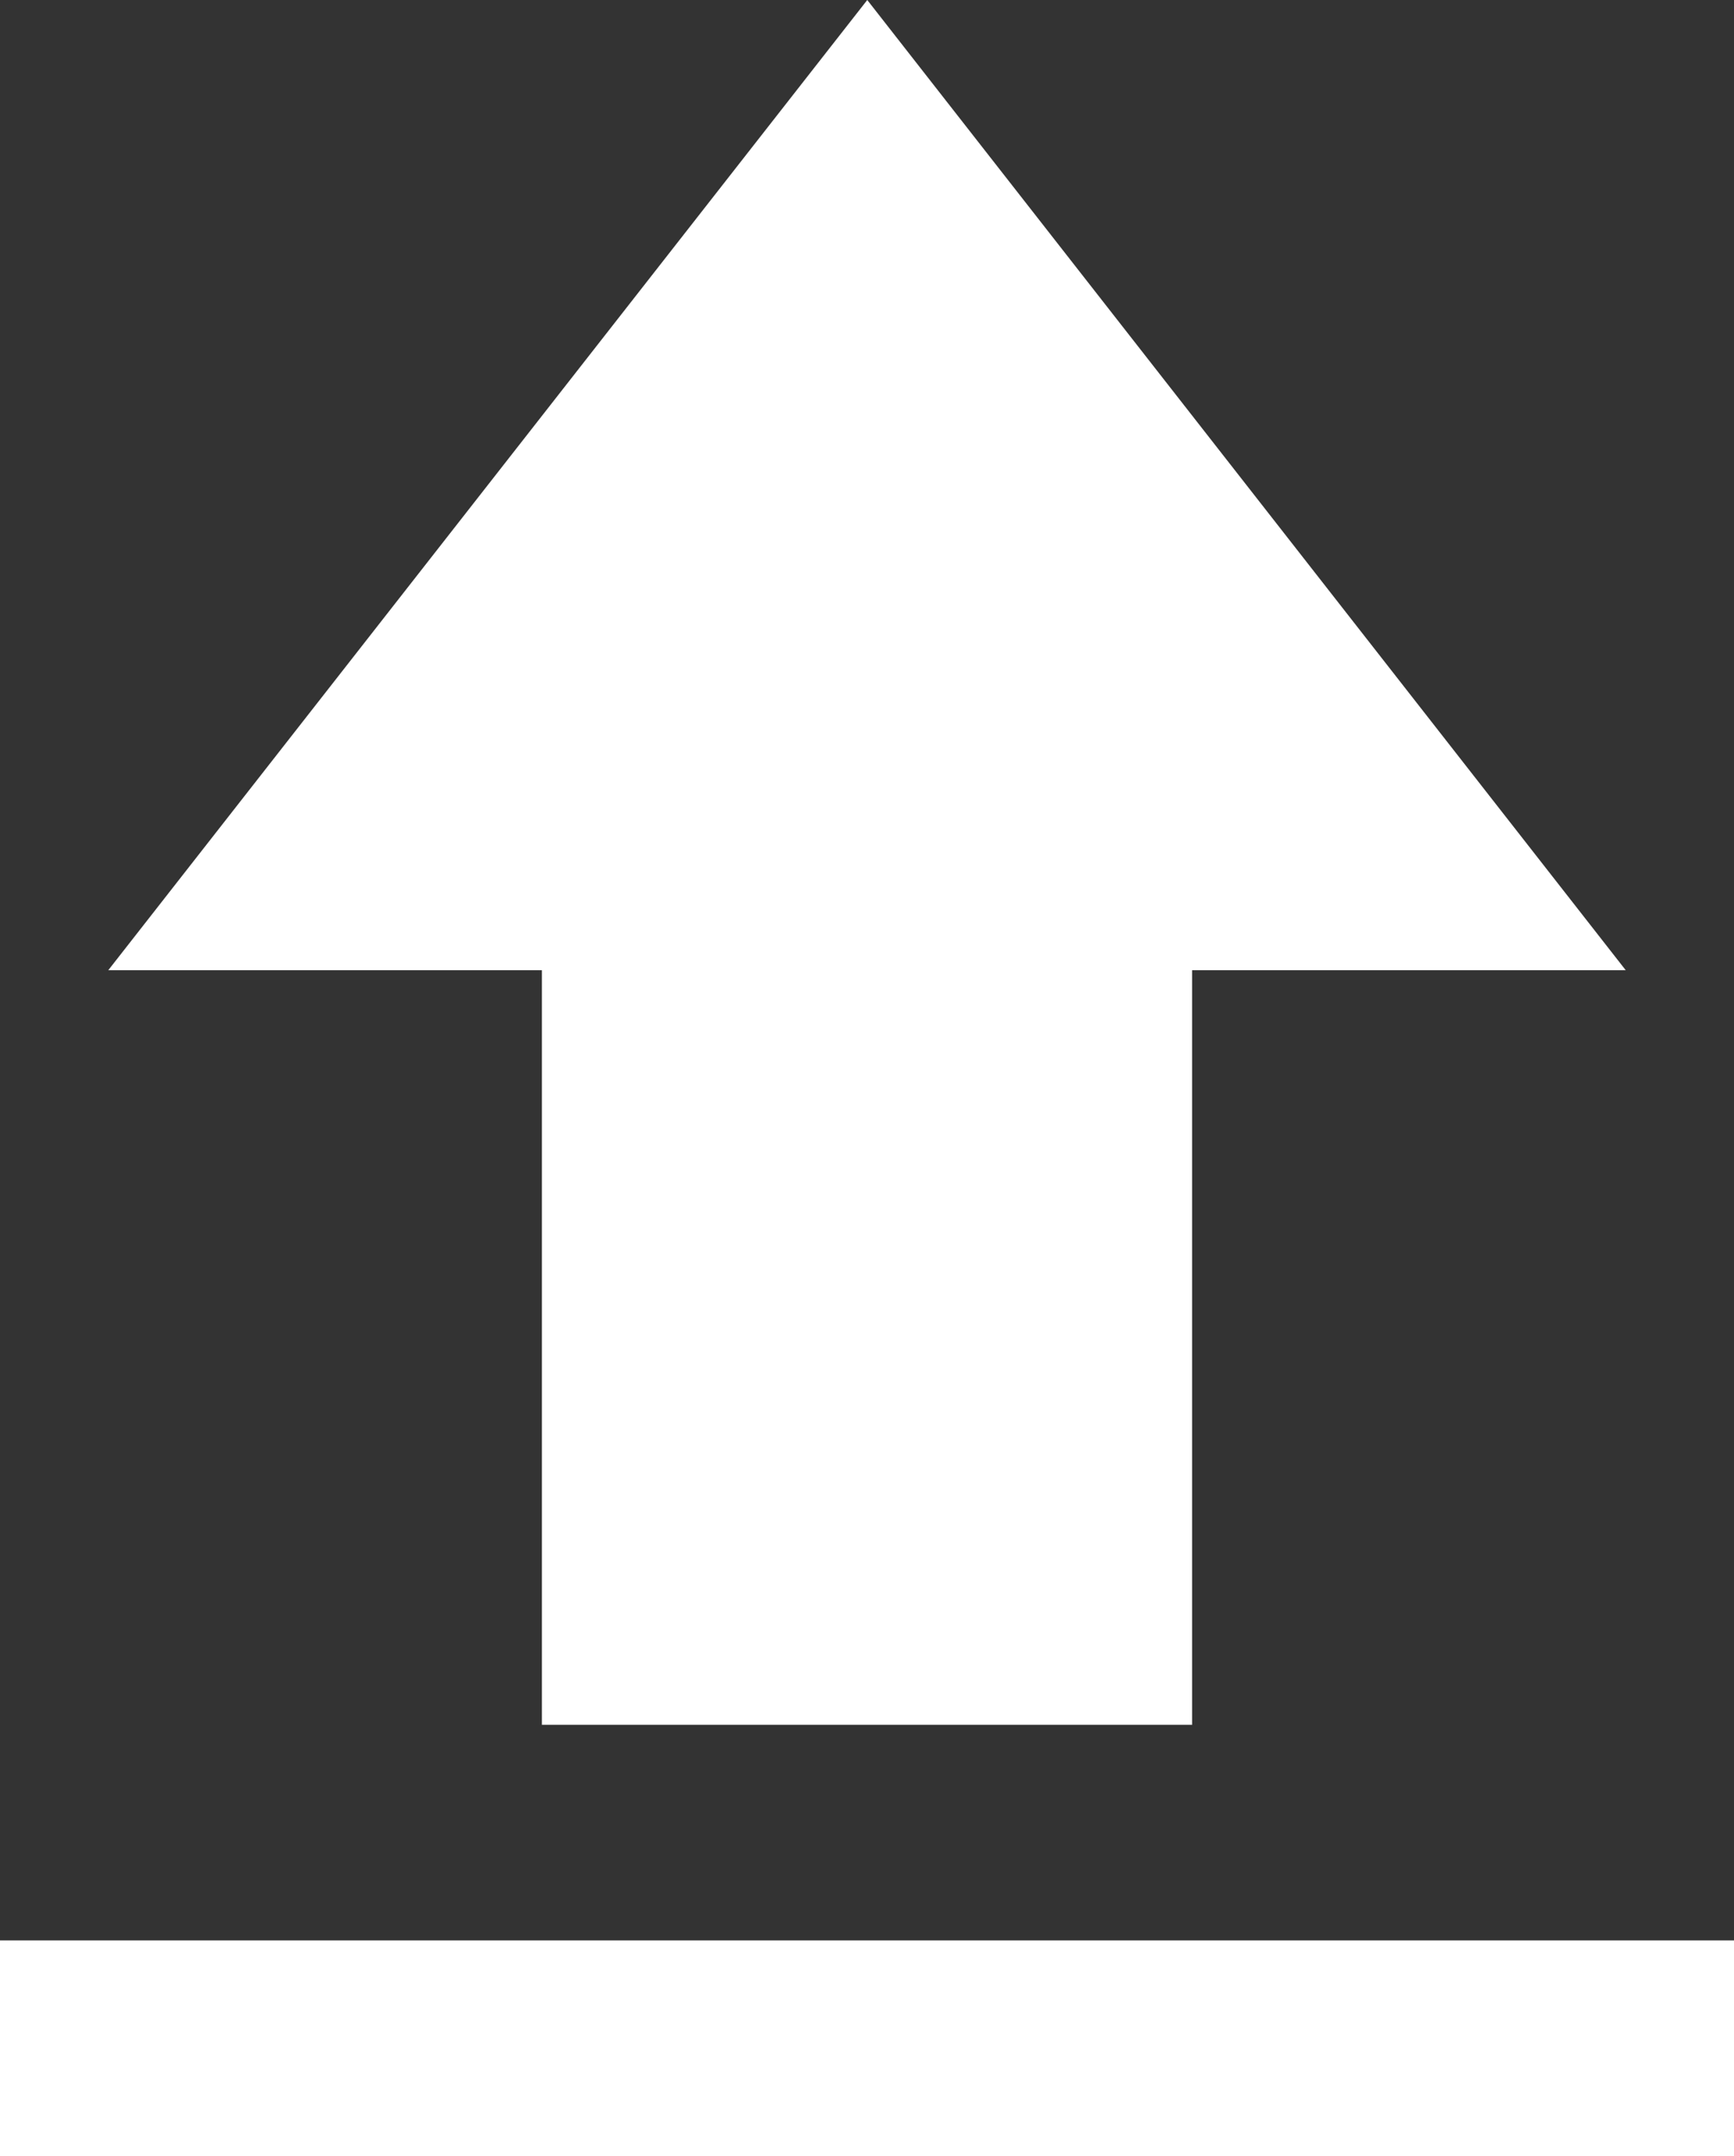 <?xml version="1.0" encoding="UTF-8"?><svg id="_レイヤー_2" xmlns="http://www.w3.org/2000/svg" viewBox="0 0 32.99 41"><rect x="0" y="0" width="32.99" height="41" fill="#333333" stroke="none"/><defs><style>.cls-1{fill:#fff;stroke-width:0px;}</style></defs><g id="_レイヤー_1-2"><path class="cls-1" d="M0,41v-4.1h32.99v4.1H0ZM10.31,32.8v-14.35H2.06L16.5,0l14.43,18.45h-8.25v14.35h-12.37Z"/></g></svg>